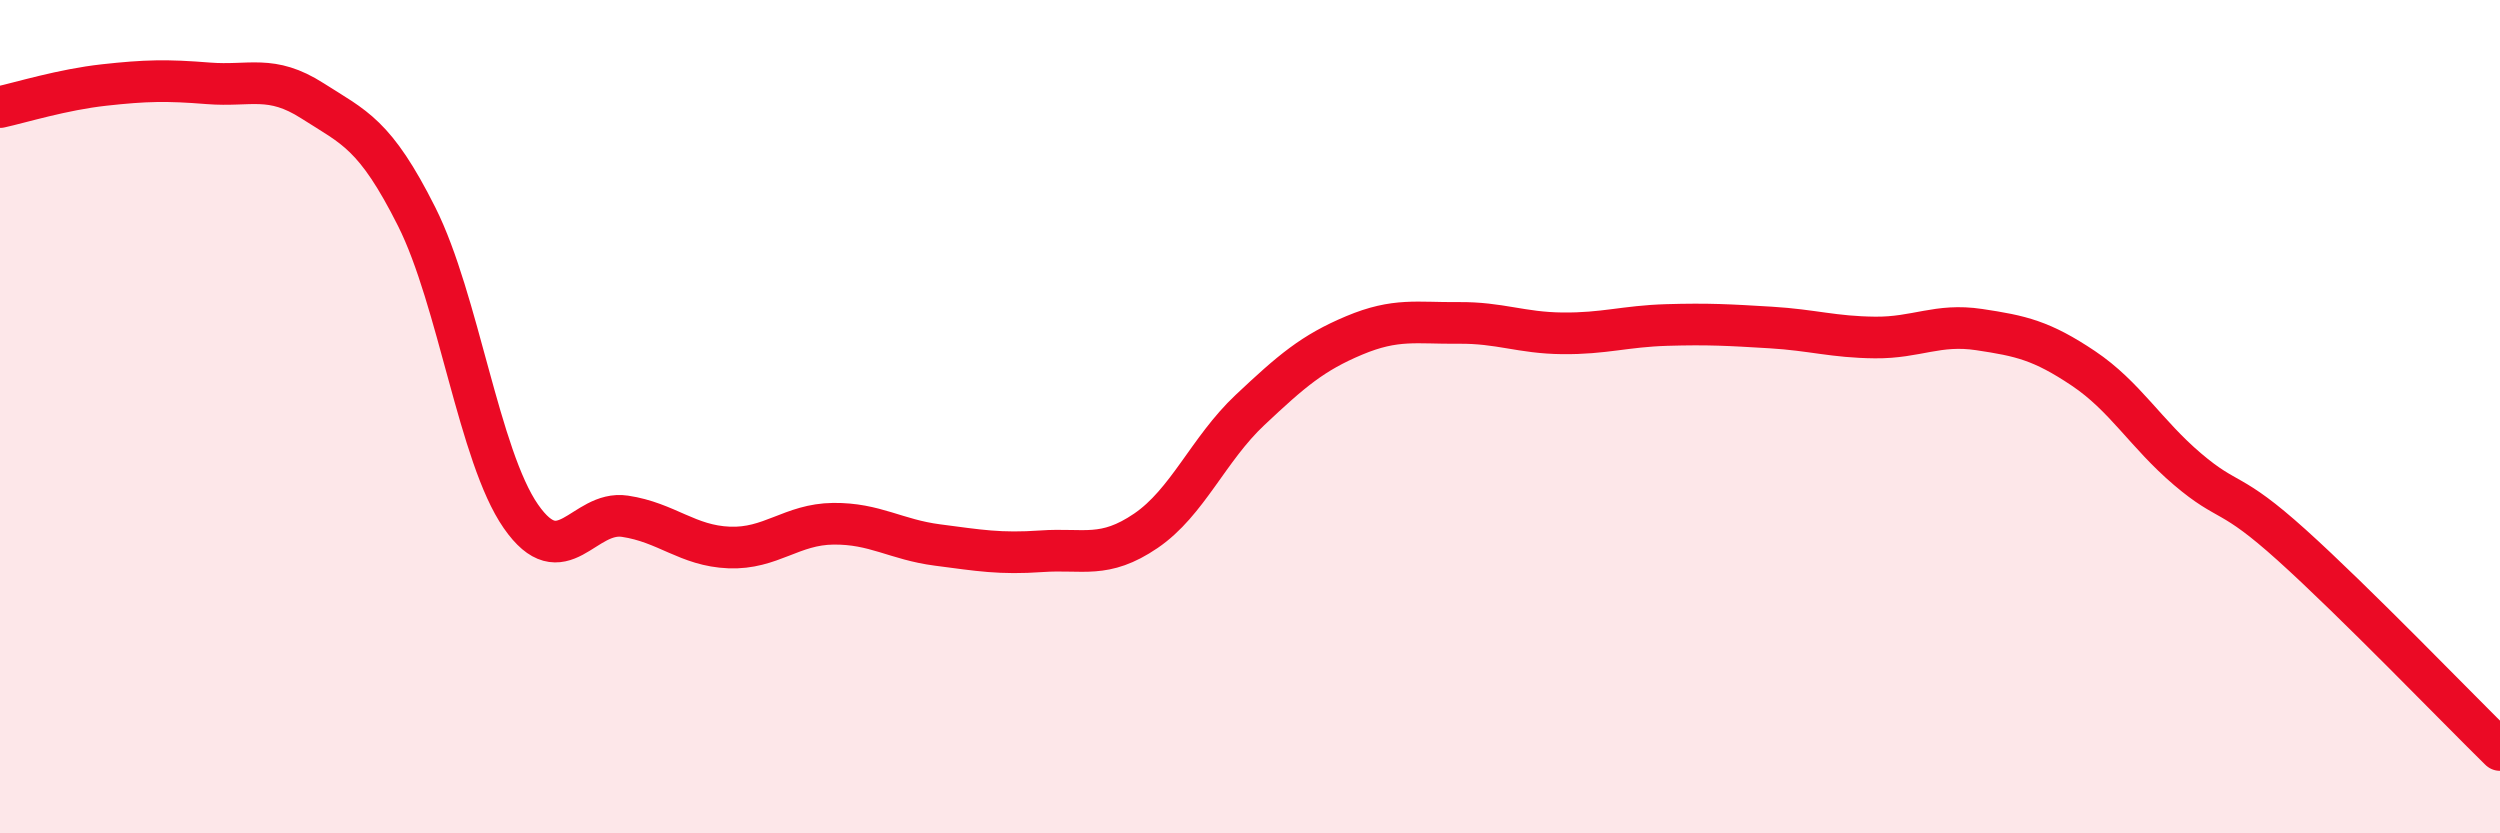 
    <svg width="60" height="20" viewBox="0 0 60 20" xmlns="http://www.w3.org/2000/svg">
      <path
        d="M 0,2.57 C 0.5,2.46 1.5,2.15 2.5,2.04 C 3.5,1.93 4,1.92 5,2 C 6,2.08 6.5,1.78 7.5,2.42 C 8.5,3.06 9,3.21 10,5.2 C 11,7.19 11.5,10.95 12.5,12.39 C 13.5,13.83 14,12.24 15,12.39 C 16,12.54 16.5,13.1 17.5,13.14 C 18.5,13.18 19,12.58 20,12.57 C 21,12.56 21.5,12.95 22.5,13.08 C 23.5,13.21 24,13.3 25,13.23 C 26,13.16 26.5,13.42 27.5,12.74 C 28.5,12.06 29,10.78 30,9.84 C 31,8.9 31.5,8.47 32.5,8.05 C 33.5,7.63 34,7.76 35,7.75 C 36,7.74 36.5,7.99 37.5,8 C 38.5,8.01 39,7.83 40,7.8 C 41,7.77 41.5,7.8 42.5,7.86 C 43.5,7.92 44,8.09 45,8.1 C 46,8.11 46.5,7.76 47.5,7.91 C 48.5,8.06 49,8.17 50,8.84 C 51,9.51 51.5,10.41 52.5,11.26 C 53.5,12.11 53.5,11.73 55,13.08 C 56.5,14.43 59,17.02 60,18L60 20L0 20Z"
        fill="#EB0A25"
        opacity="0.1"
        stroke-linecap="round"
        stroke-linejoin="round"
      />
      <path
        d="M 0,2.57 C 0.5,2.46 1.5,2.15 2.5,2.04 C 3.5,1.93 4,1.92 5,2 C 6,2.08 6.5,1.78 7.5,2.42 C 8.5,3.06 9,3.21 10,5.2 C 11,7.19 11.5,10.95 12.5,12.39 C 13.5,13.83 14,12.24 15,12.39 C 16,12.54 16.5,13.1 17.5,13.14 C 18.5,13.18 19,12.58 20,12.57 C 21,12.56 21.5,12.95 22.5,13.08 C 23.5,13.21 24,13.3 25,13.23 C 26,13.16 26.5,13.42 27.5,12.74 C 28.5,12.06 29,10.78 30,9.84 C 31,8.9 31.5,8.47 32.5,8.05 C 33.5,7.63 34,7.76 35,7.75 C 36,7.74 36.5,7.99 37.5,8 C 38.5,8.01 39,7.83 40,7.8 C 41,7.77 41.5,7.8 42.5,7.86 C 43.5,7.92 44,8.09 45,8.1 C 46,8.11 46.5,7.76 47.5,7.91 C 48.5,8.06 49,8.17 50,8.84 C 51,9.51 51.5,10.41 52.5,11.26 C 53.5,12.11 53.5,11.73 55,13.08 C 56.5,14.43 59,17.02 60,18"
        stroke="#EB0A25"
        stroke-width="1"
        fill="none"
        stroke-linecap="round"
        stroke-linejoin="round"
      />
    </svg>
  